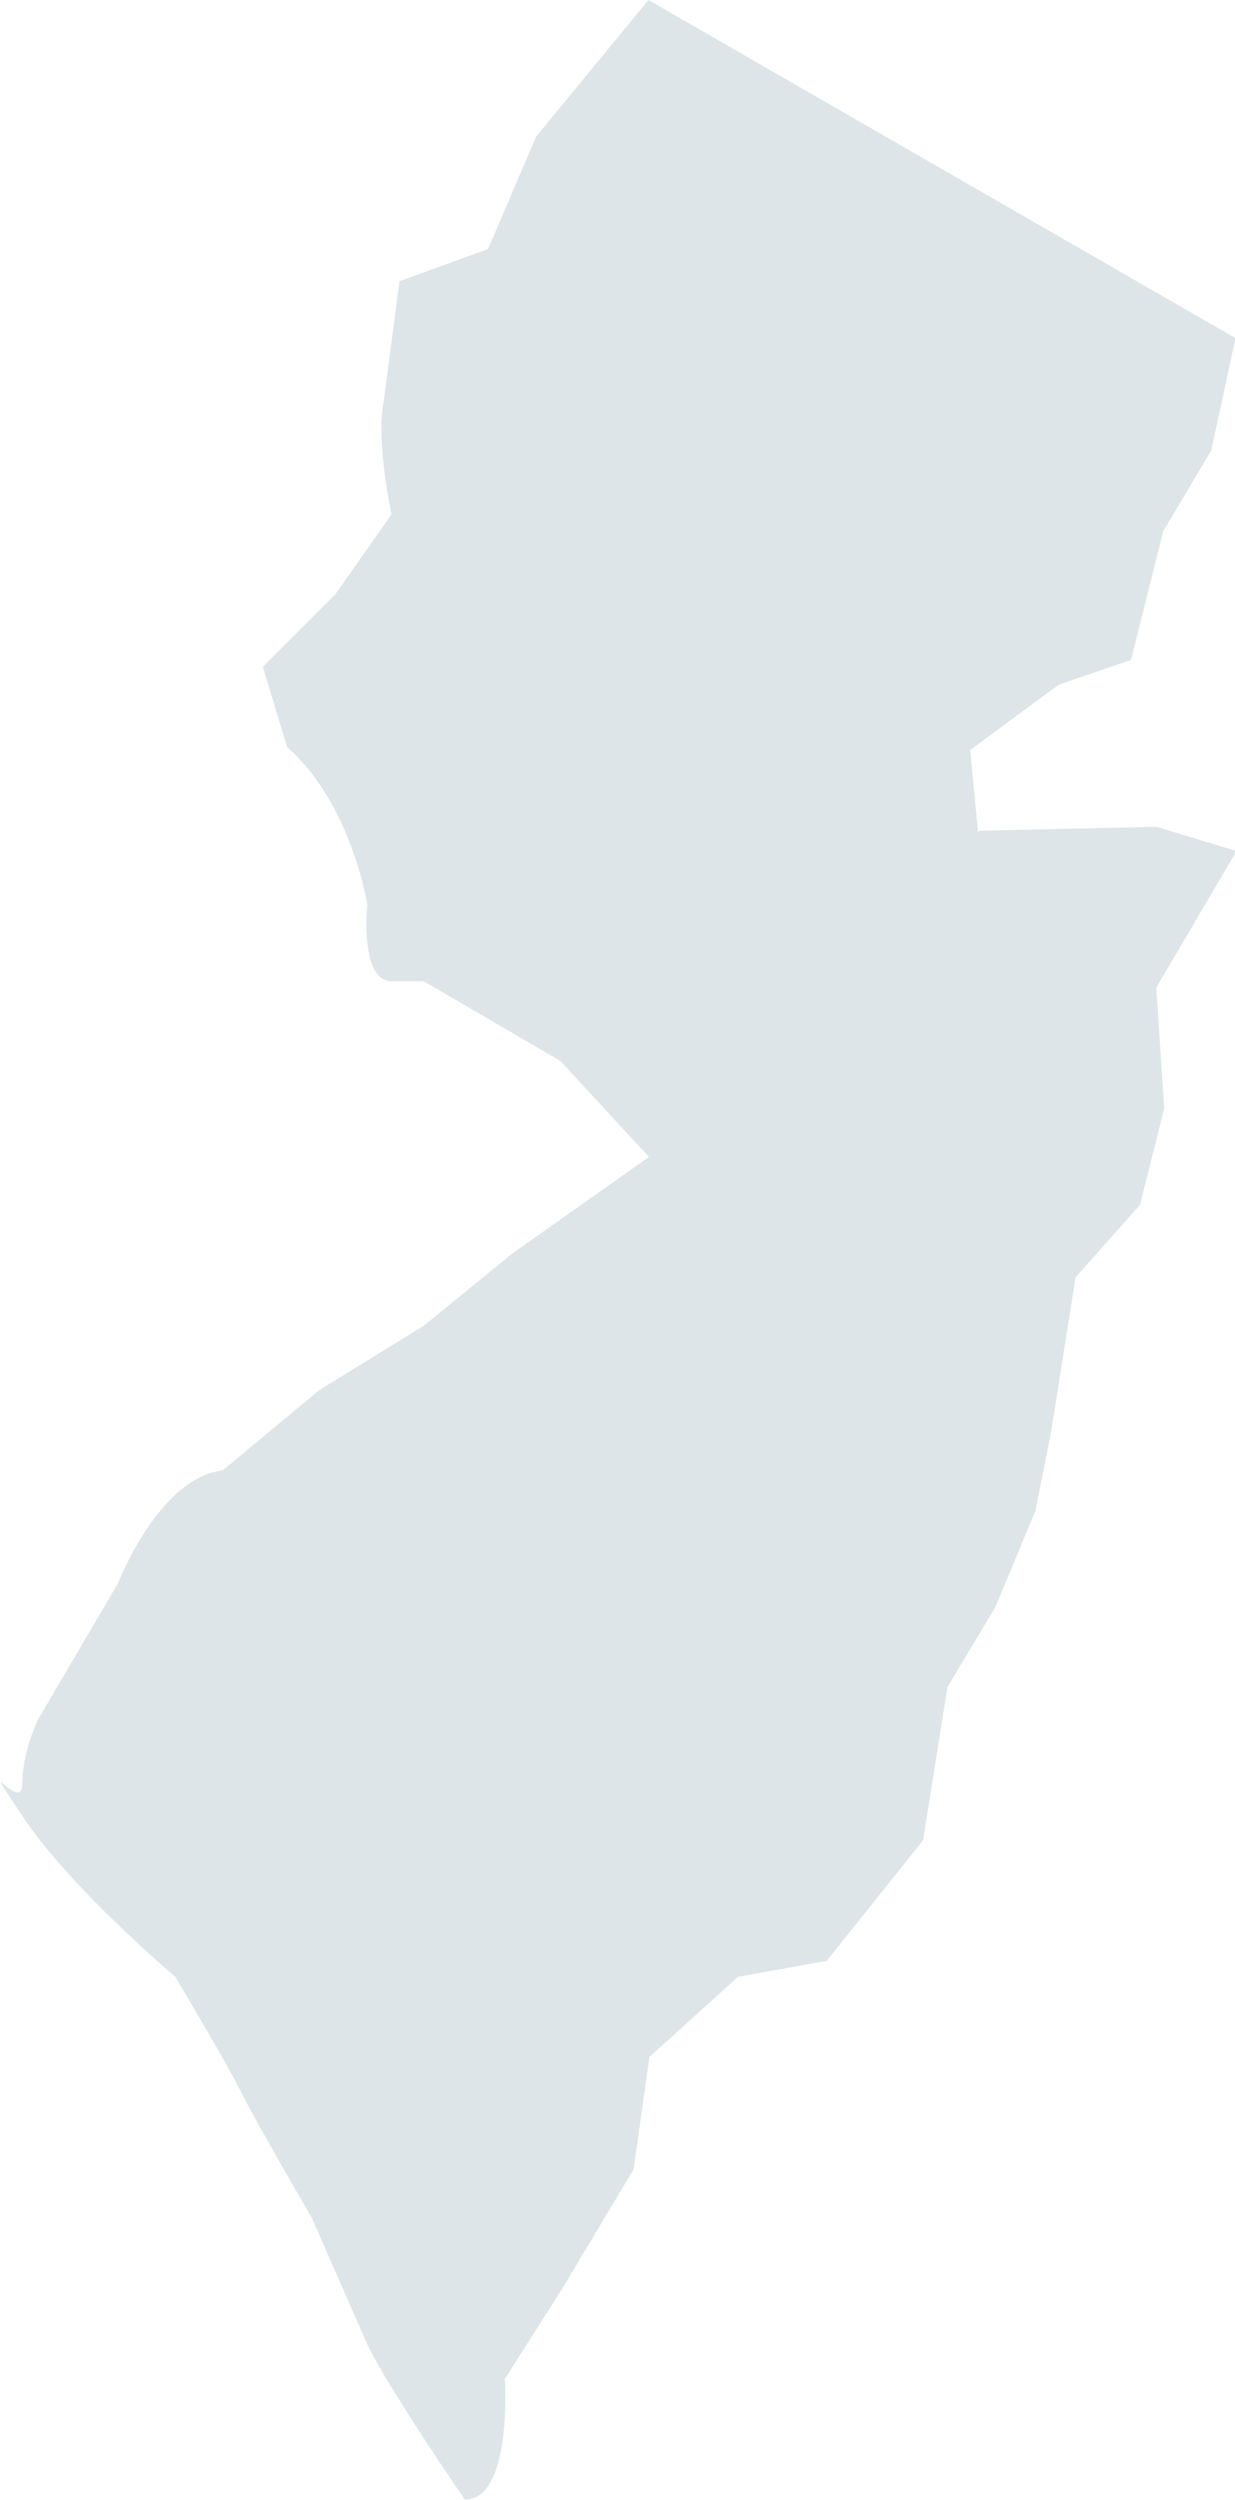 <?xml version="1.0" encoding="UTF-8"?><svg id="Layer_1" xmlns="http://www.w3.org/2000/svg" viewBox="0 0 24.95 50.5"><defs><style>.cls-1{fill:#dee5e8;}</style></defs><path id="New_Jersey" class="cls-1" d="M19.76,16.81l-.16-1.66,1.79-1.32,1.46-.5,.65-2.6,.97-1.63,.49-2.27L13.1,0l-2.27,2.76-.97,2.27-1.79,.65-.32,2.44c-.16,.81,.16,2.27,.16,2.27l-1.14,1.62-1.46,1.46,.49,1.62c1.3,1.14,1.62,3.18,1.62,3.18,0,0-.16,1.55,.49,1.55h.65l2.76,1.61,1.79,1.94-2.76,1.95-1.79,1.46-2.11,1.3-1.95,1.62c-1.3,.16-2.11,2.27-2.11,2.27l-1.62,2.76s-.32,.65-.32,1.3-.97-.81,0,.65c.97,1.46,3.09,3.25,3.09,3.25,0,0,.97,1.62,1.3,2.27,.32,.65,1.46,2.6,1.46,2.6l1.14,2.6c.49,.97,1.95,3.09,1.95,3.09,.97,0,.81-2.44,.81-2.44l1.14-1.79,1.46-2.44,.32-2.27,1.79-1.62,1.79-.32,1.95-2.44,.49-3.09,.97-1.62,.81-1.95,.32-1.62,.49-3.09,1.3-1.46,.49-1.95-.16-2.44,1.62-2.76-1.62-.49-3.57,.08Z"/></svg>